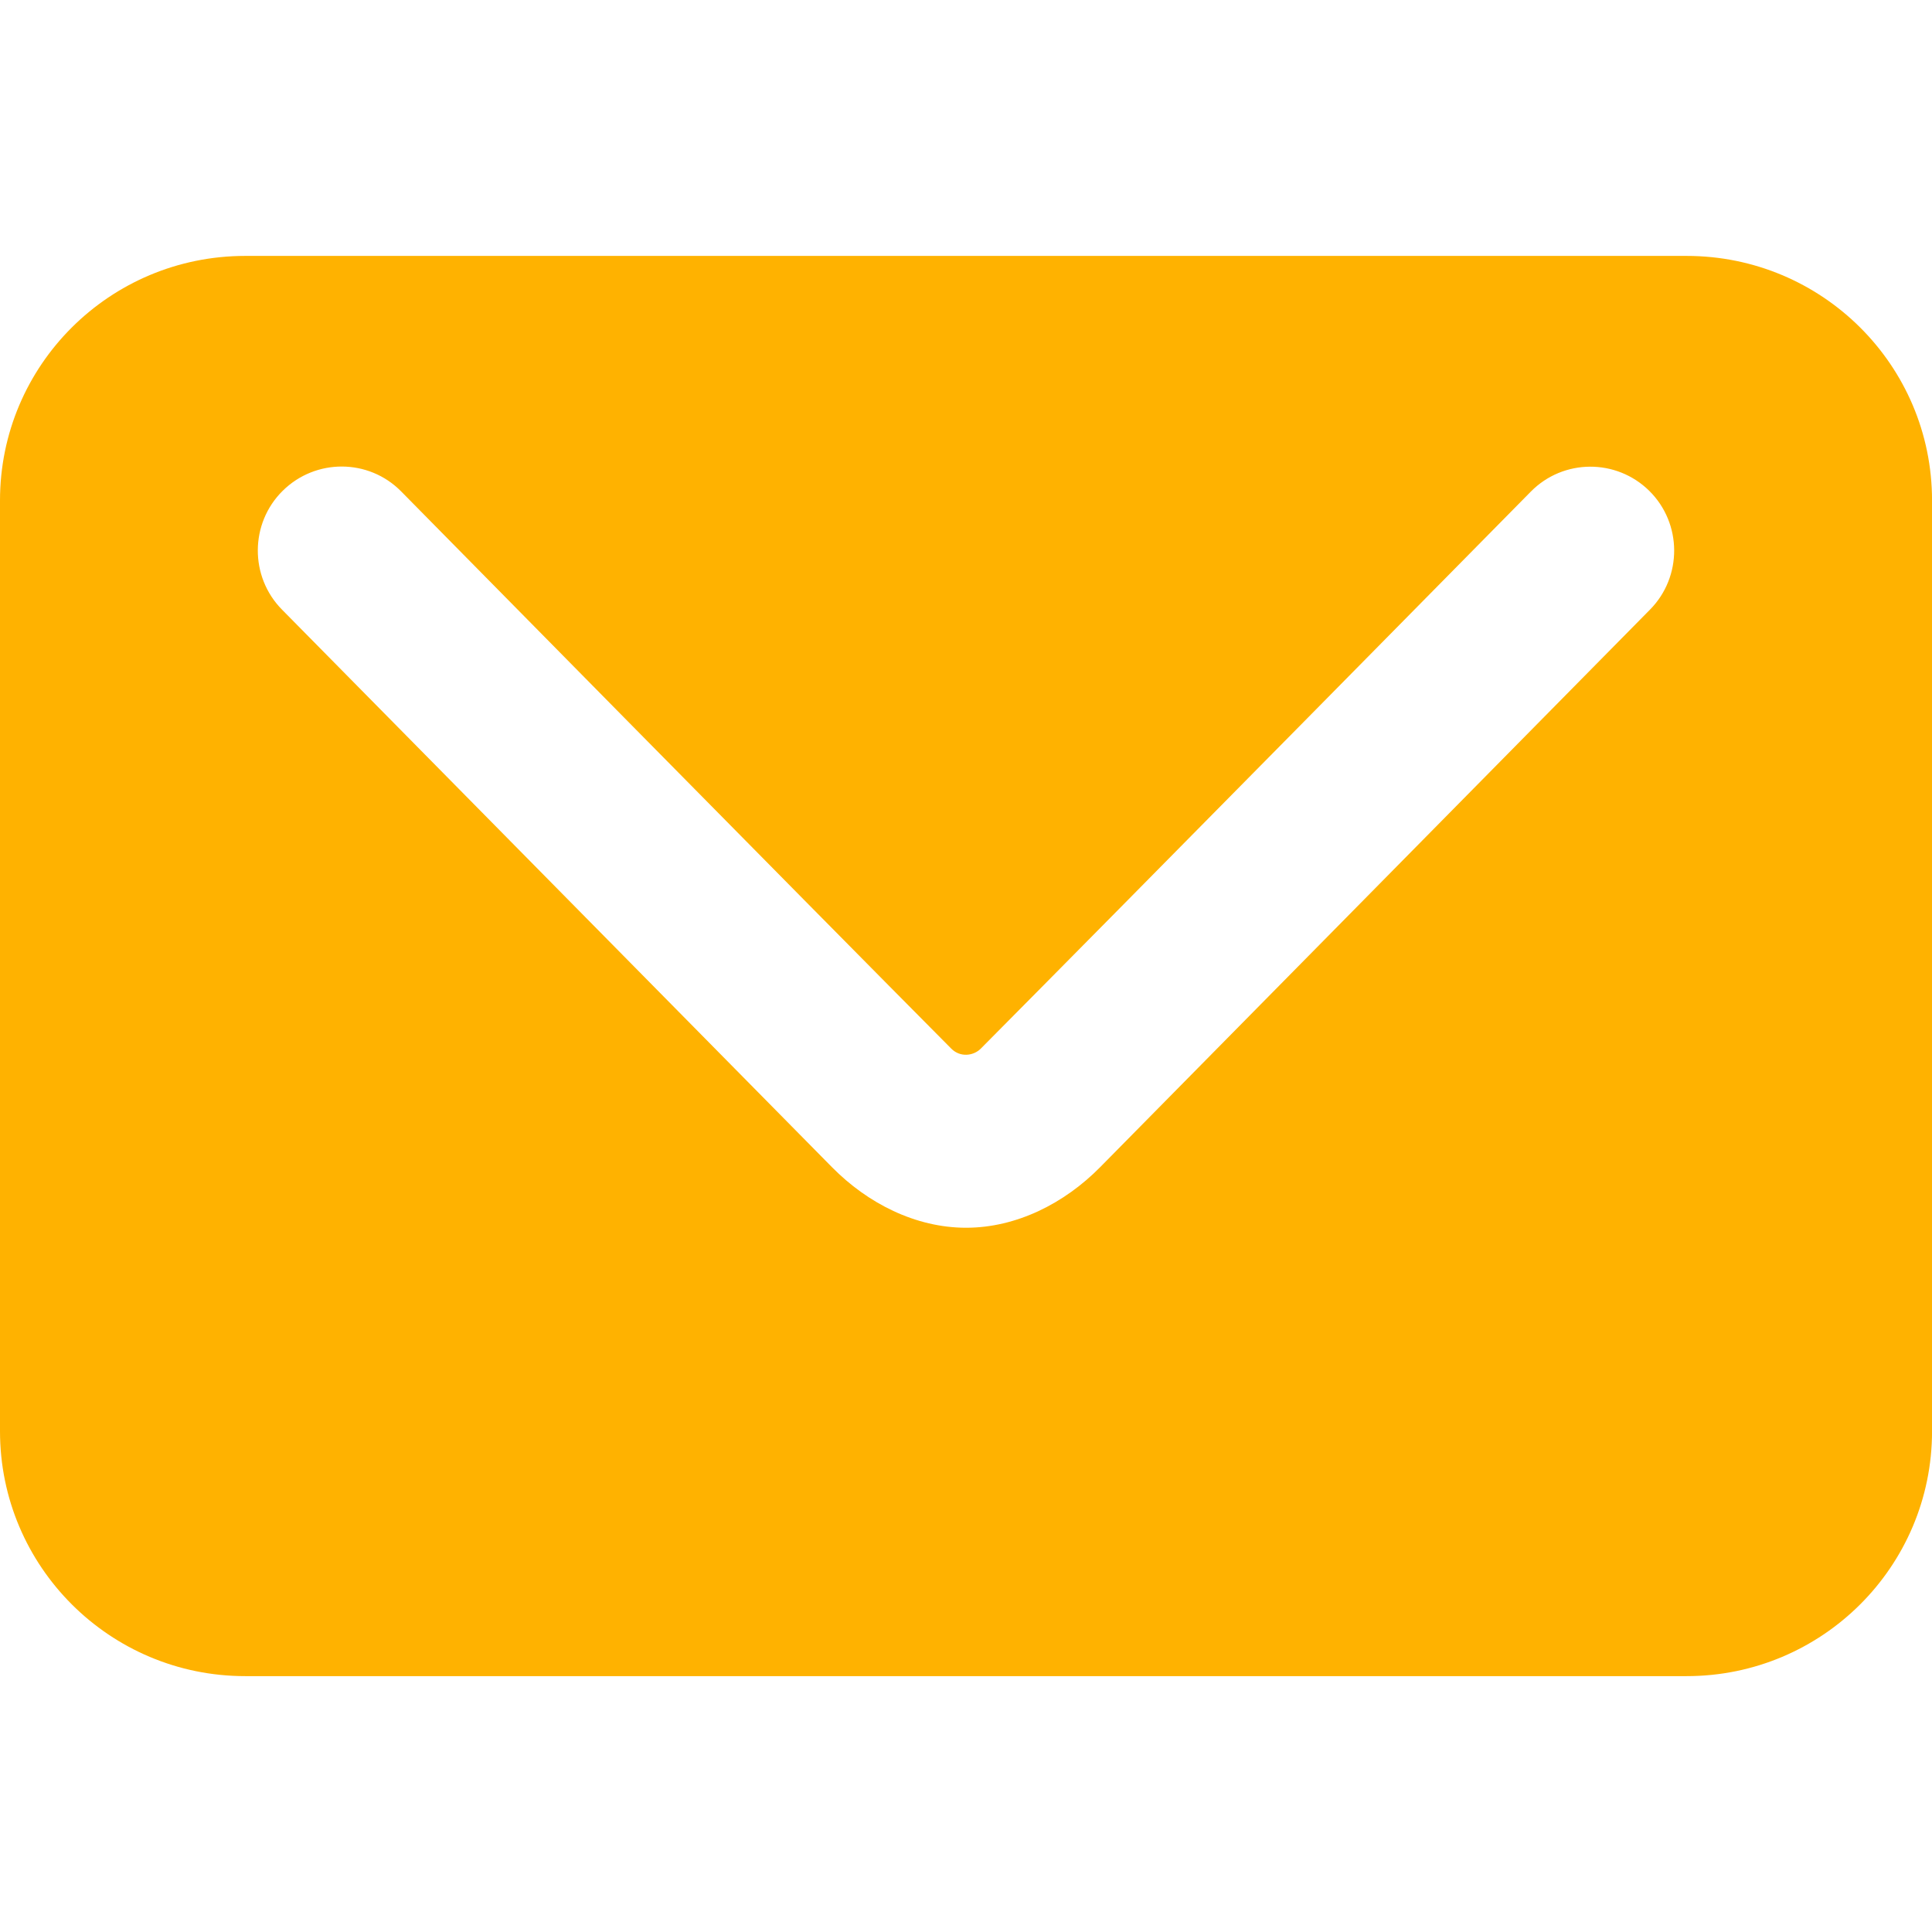 <svg version="1.1" id="Capa_1" xmlns="http://www.w3.org/2000/svg" xmlns:xlink="http://www.w3.org/1999/xlink" x="0px" y="0px" width="300" height="300" viewBox="0 0 45.402 45.402" style="enable-background:new 0 0 45.402 45.402;" xml:space="preserve" xmlns:svgjs="http://svgjs.dev/svgjs"><g width="100%" height="100%" transform="matrix(1,0,0,1,0,0)"><g>
	<path d="M39.636,6.014H22.724H22.68H5.763C2.582,6.014,0,8.58,0,11.762v21.871c0,3.182,2.582,5.756,5.763,5.756h16.916h0.044&#10;&#9;&#9;h16.913c3.183,0,5.767-2.574,5.767-5.756V11.761C45.402,8.58,42.818,6.014,39.636,6.014z M38.775,14.326L25.85,27.432&#10;&#9;&#9;c-0.832,0.842-1.957,1.42-3.147,1.42c-1.191,0-2.317-0.578-3.148-1.42L6.627,14.326c-0.764-0.773-0.757-2.028,0.016-2.792&#10;&#9;&#9;c0.773-0.764,2.019-0.761,2.783,0.013c0,0,9.686,9.832,12.929,13.096c0.208,0.209,0.519,0.174,0.693,0&#10;&#9;&#9;c3.242-3.264,12.927-13.091,12.927-13.091c0.764-0.774,2.01-0.78,2.784-0.016C39.531,12.3,39.539,13.553,38.775,14.326z" fill="#ffb200" fill-opacity="1" data-original-color="#000000ff" stroke="none" stroke-opacity="1"/>
</g><g>
</g><g>
</g><g>
</g><g>
</g><g>
</g><g>
</g><g>
</g><g>
</g><g>
</g><g>
</g><g>
</g><g>
</g><g>
</g><g>
</g><g>
</g></g></svg>